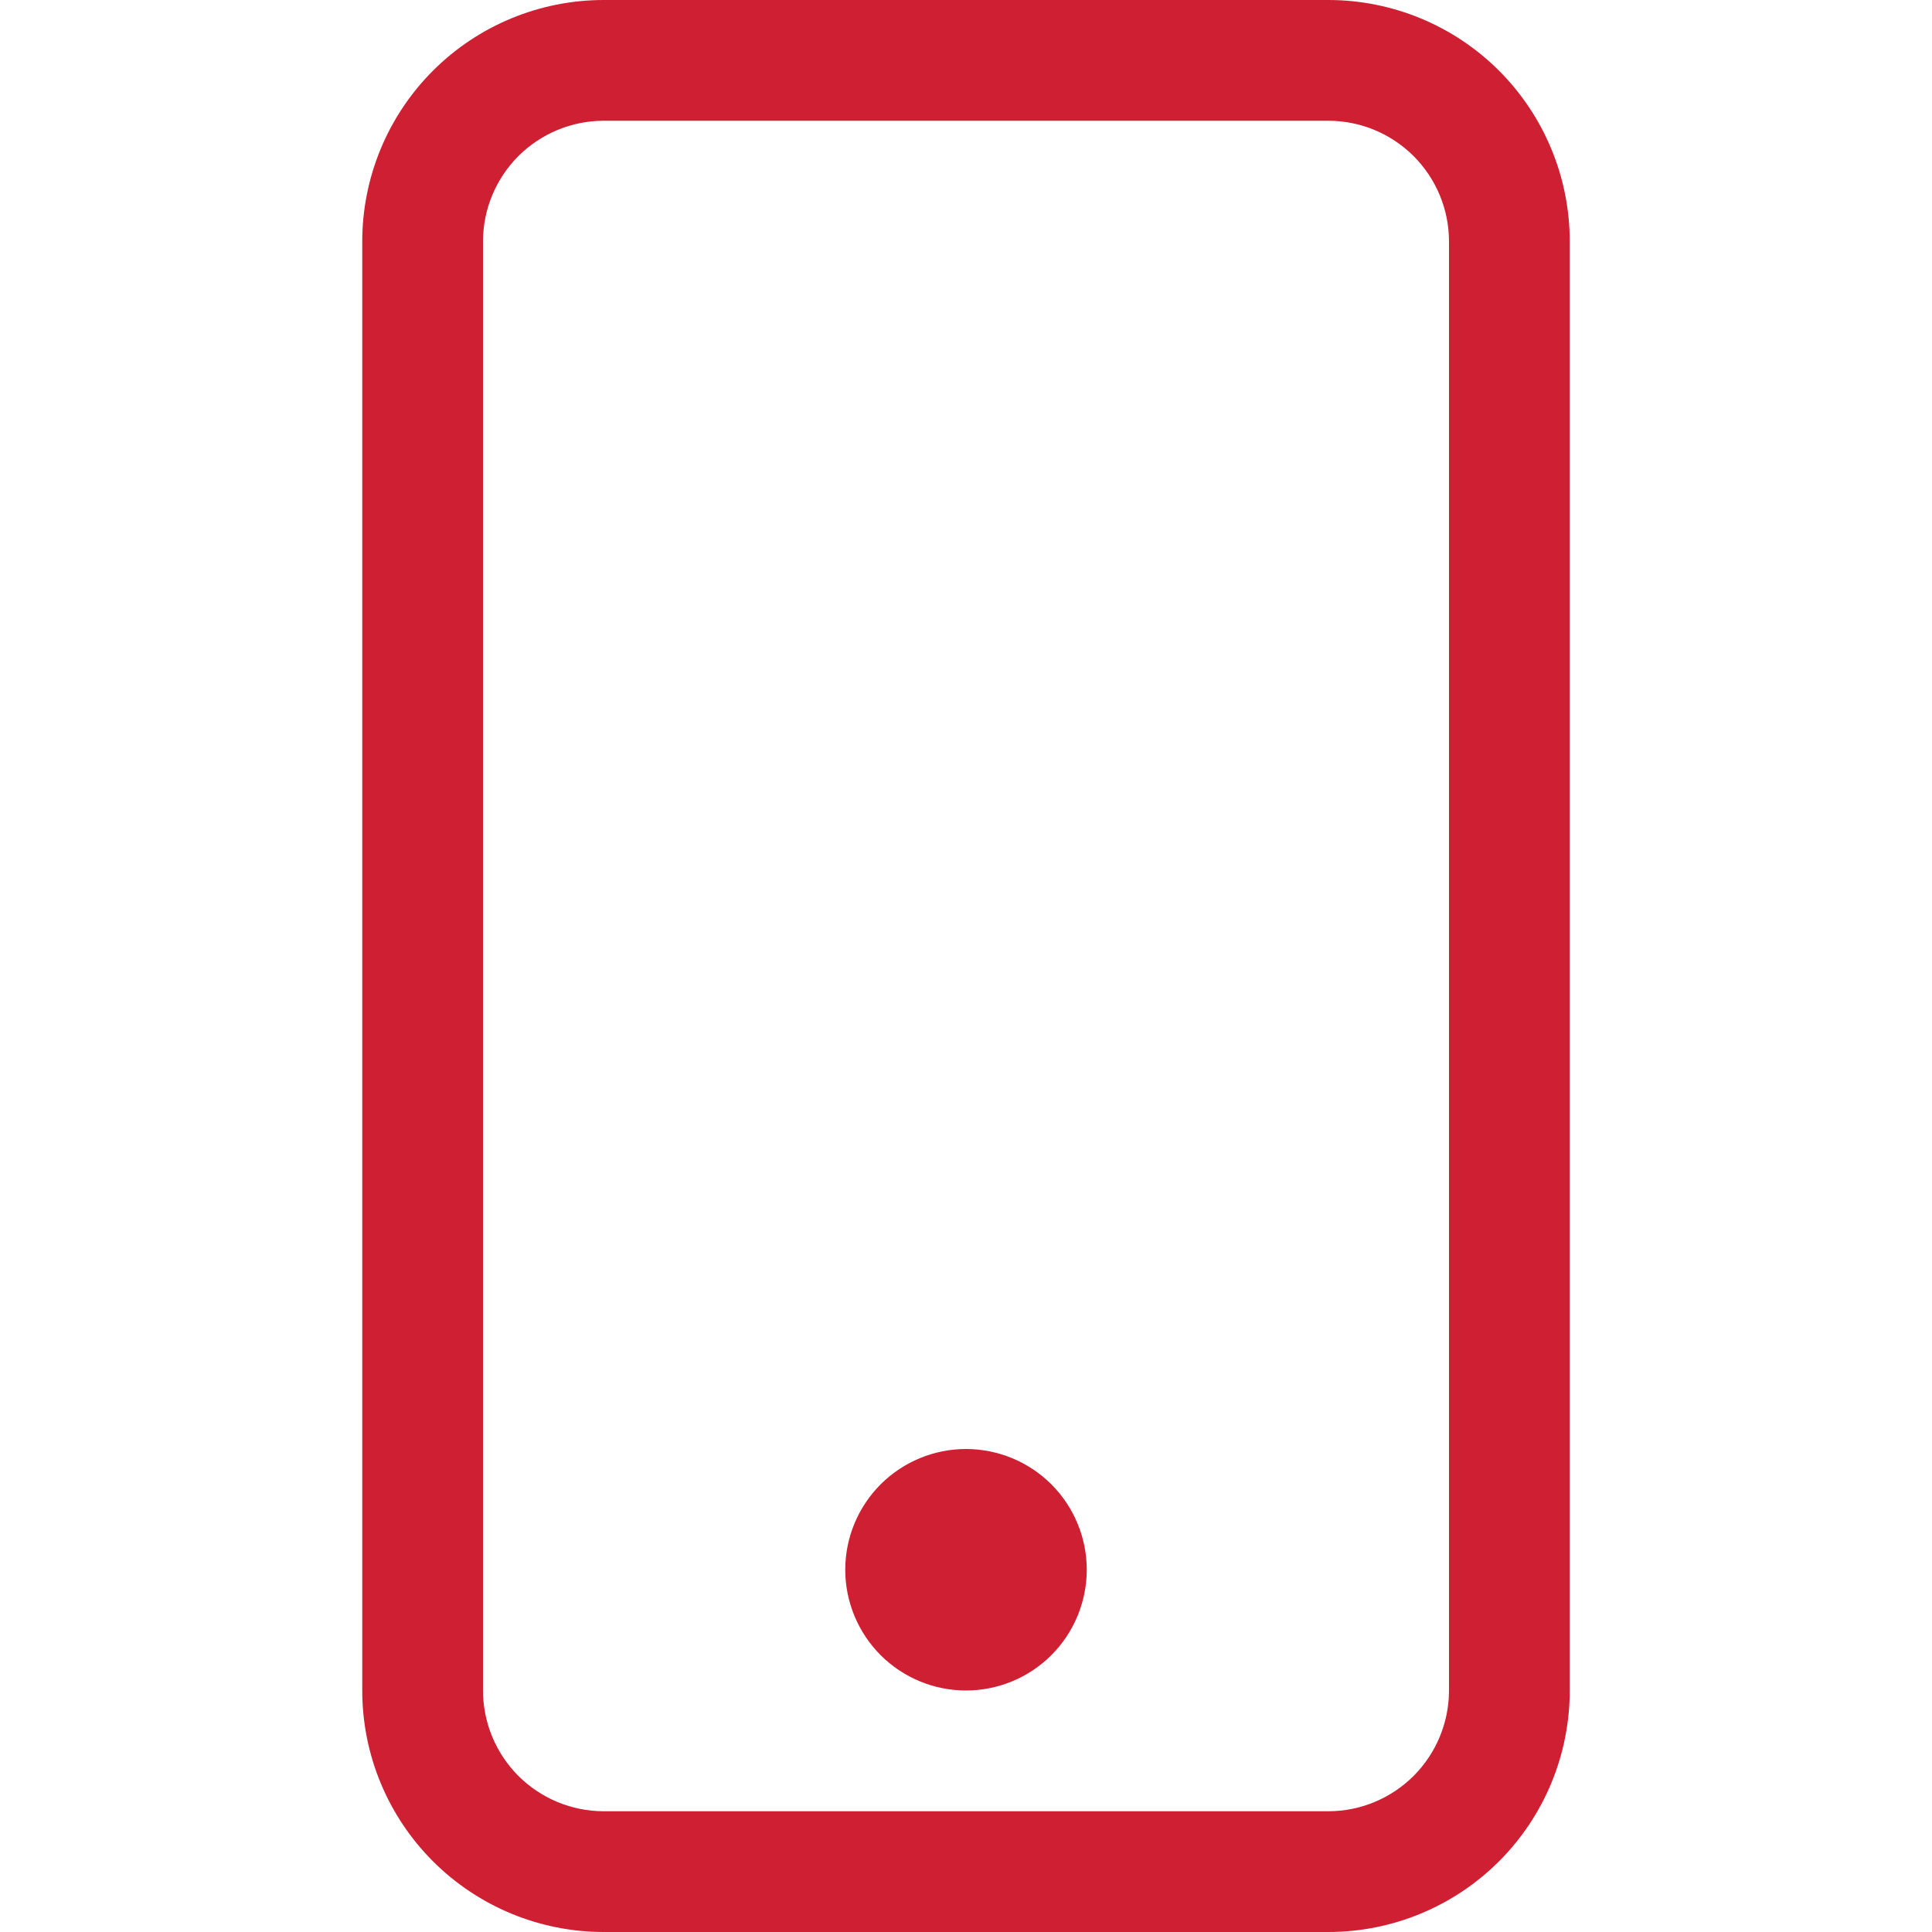 <?xml version="1.0" encoding="UTF-8"?> <svg xmlns="http://www.w3.org/2000/svg" width="20" height="20" viewBox="0 0 20 20" fill="none"> <g clip-path="url(#clip0_132_2767)"> <path d="M13.75 1.25C14.082 1.25 14.399 1.382 14.634 1.616C14.868 1.851 15 2.168 15 2.5V17.5C15 17.831 14.868 18.149 14.634 18.384C14.399 18.618 14.082 18.75 13.75 18.75H6.25C5.918 18.75 5.601 18.618 5.366 18.384C5.132 18.149 5 17.831 5 17.5V2.5C5 2.168 5.132 1.851 5.366 1.616C5.601 1.382 5.918 1.25 6.25 1.25H13.75ZM6.25 0C5.587 0 4.951 0.263 4.482 0.732C4.013 1.201 3.75 1.837 3.75 2.5V17.5C3.75 18.163 4.013 18.799 4.482 19.268C4.951 19.737 5.587 20 6.25 20H13.75C14.413 20 15.049 19.737 15.518 19.268C15.987 18.799 16.25 18.163 16.25 17.5V2.5C16.25 1.837 15.987 1.201 15.518 0.732C15.049 0.263 14.413 0 13.75 0L6.25 0Z" fill="#CE2032"></path> <path d="M10 17.5C10.332 17.5 10.649 17.368 10.884 17.134C11.118 16.899 11.25 16.581 11.25 16.25C11.25 15.918 11.118 15.601 10.884 15.366C10.649 15.132 10.332 15 10 15C9.668 15 9.351 15.132 9.116 15.366C8.882 15.601 8.75 15.918 8.75 16.25C8.75 16.581 8.882 16.899 9.116 17.134C9.351 17.368 9.668 17.5 10 17.5Z" fill="#CE2032"></path> </g> <defs> <clipPath id="clip0_132_2767"> <rect width="20" height="20" fill="white"></rect> </clipPath> </defs> </svg> 